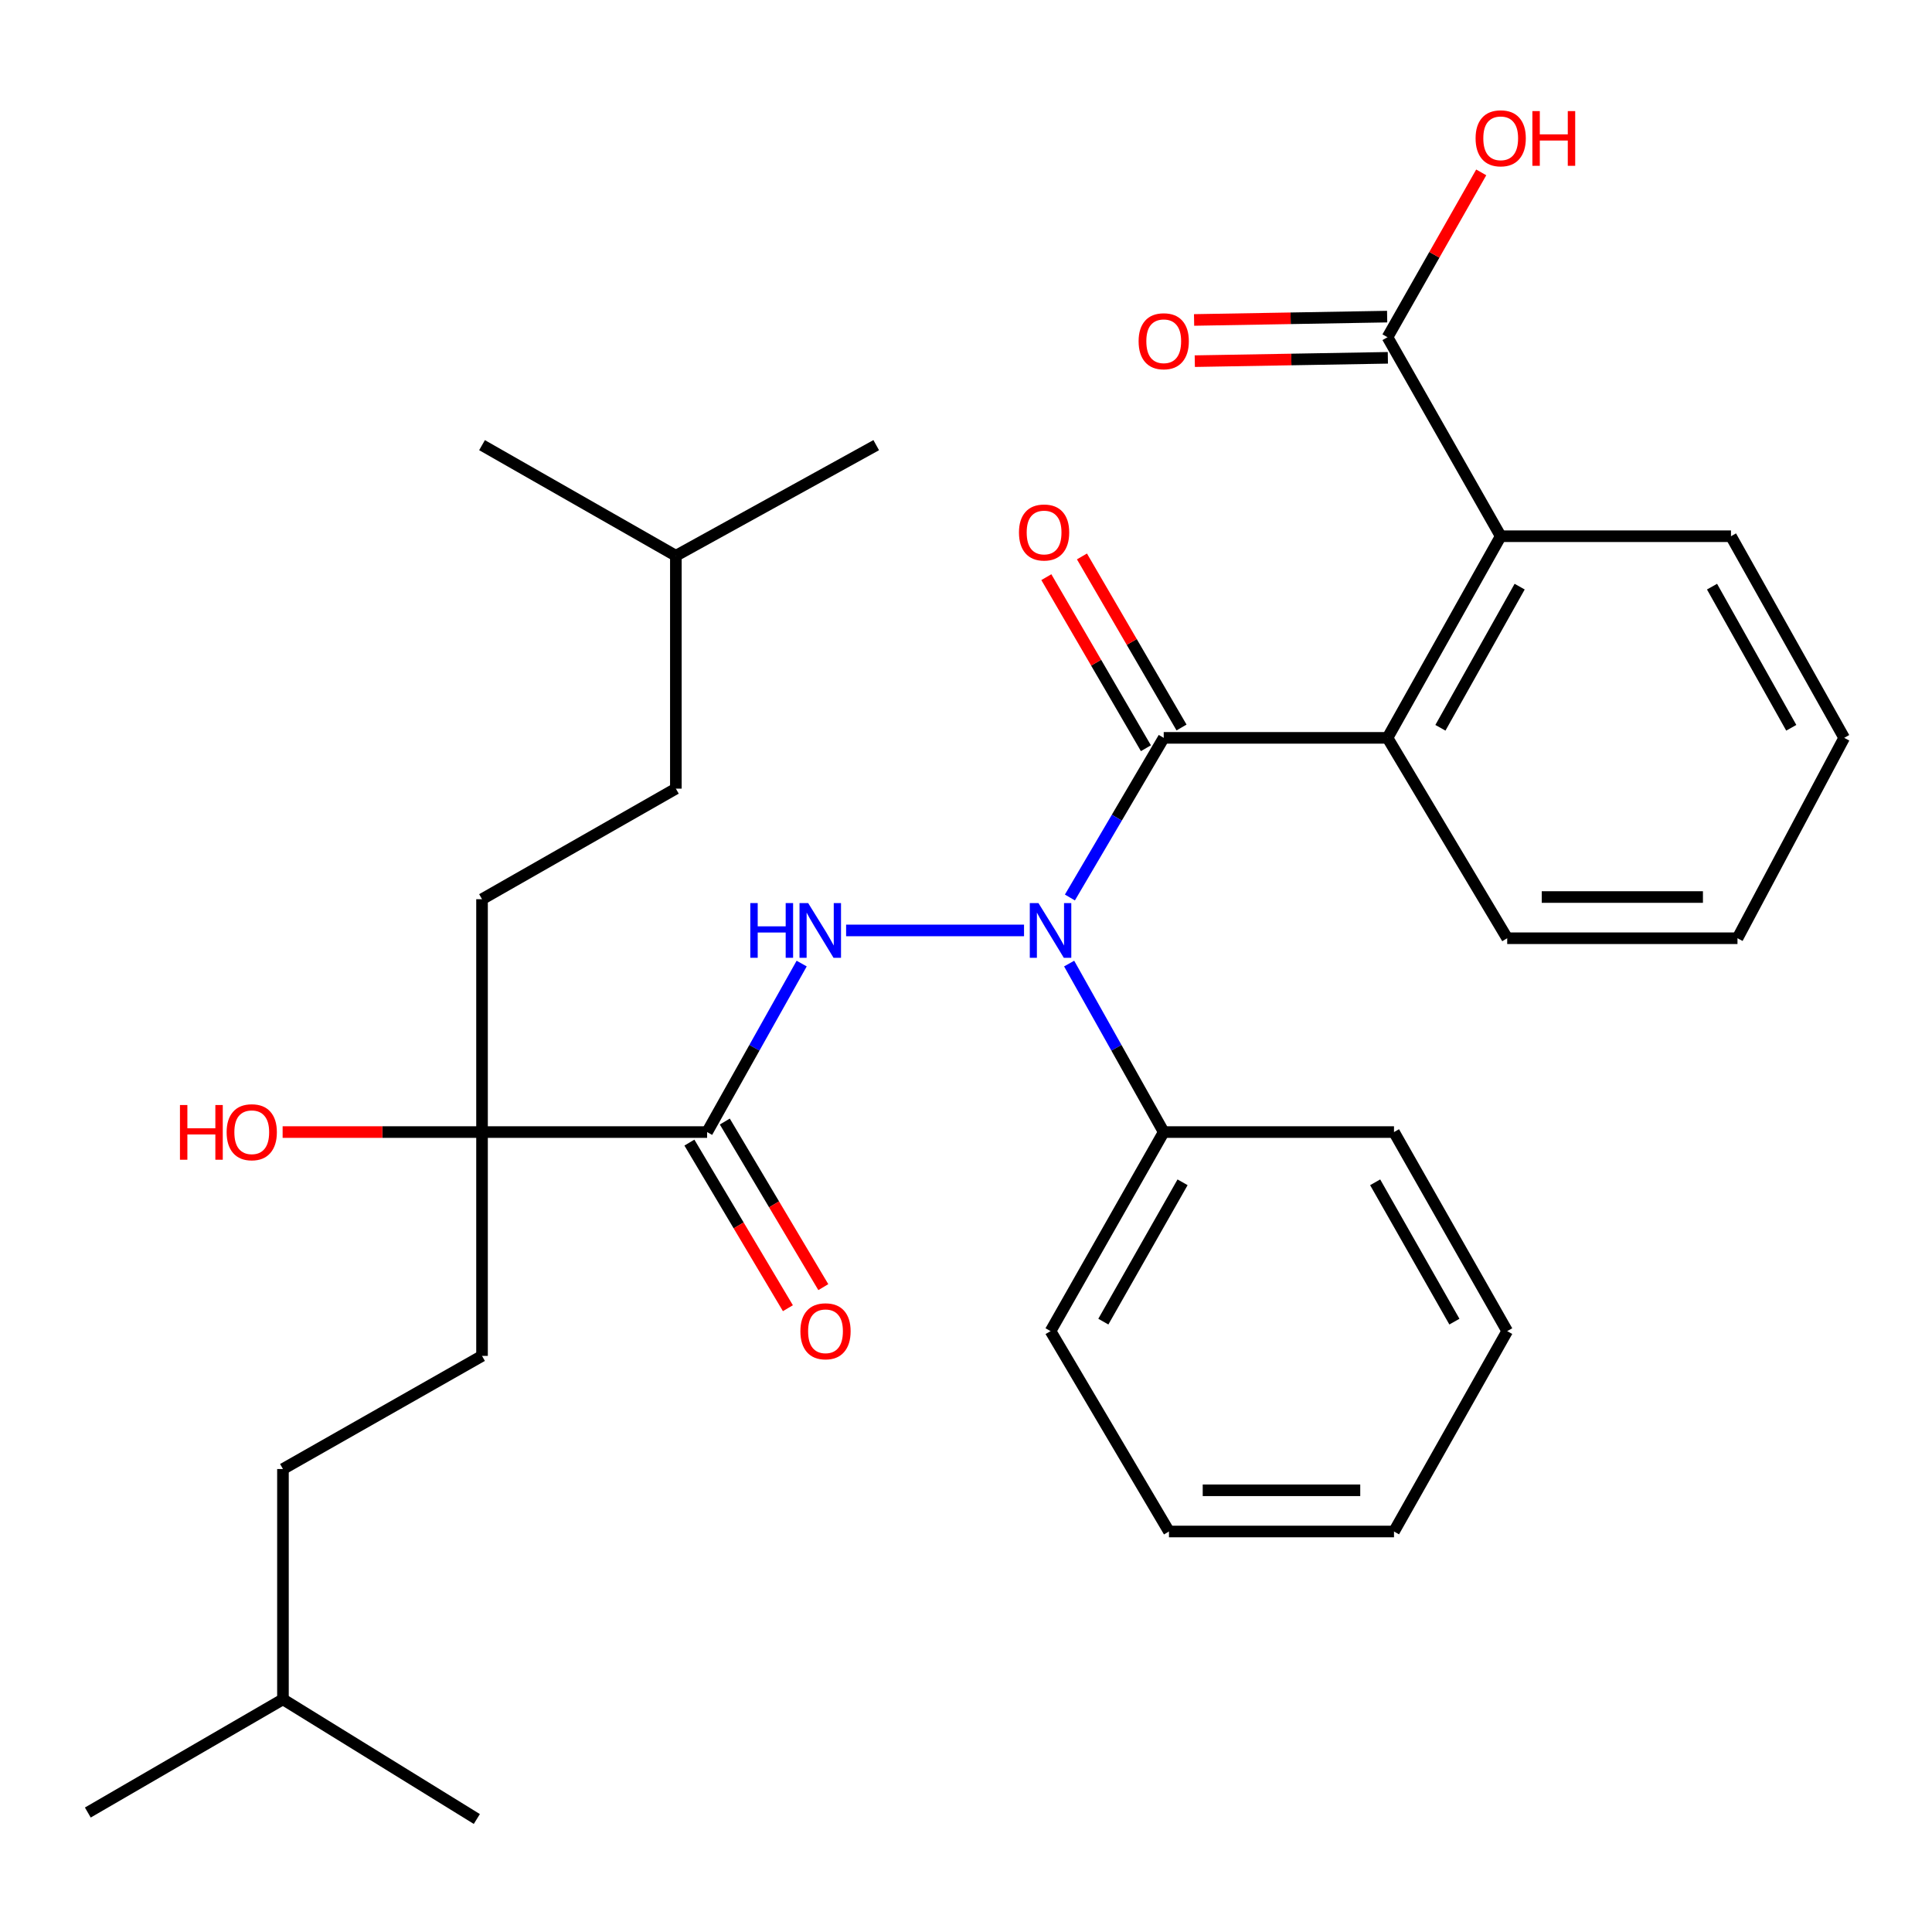 <?xml version='1.0' encoding='iso-8859-1'?>
<svg version='1.1' baseProfile='full'
              xmlns='http://www.w3.org/2000/svg'
                      xmlns:rdkit='http://www.rdkit.org/xml'
                      xmlns:xlink='http://www.w3.org/1999/xlink'
                  xml:space='preserve'
width='1000px' height='1000px' viewBox='0 0 1000 1000'>
<!-- END OF HEADER -->
<rect style='opacity:1.0;fill:#FFFFFF;stroke:none' width='1000' height='1000' x='0' y='0'> </rect>
<path class='bond-0' d='M 602.341,381.915 L 578.061,423.228' style='fill:none;fill-rule:evenodd;stroke:#000000;stroke-width:6px;stroke-linecap:butt;stroke-linejoin:miter;stroke-opacity:1' />
<path class='bond-0' d='M 578.061,423.228 L 553.78,464.54' style='fill:none;fill-rule:evenodd;stroke:#0000FF;stroke-width:6px;stroke-linecap:butt;stroke-linejoin:miter;stroke-opacity:1' />
<path class='bond-3' d='M 602.341,381.915 L 718.167,381.915' style='fill:none;fill-rule:evenodd;stroke:#000000;stroke-width:6px;stroke-linecap:butt;stroke-linejoin:miter;stroke-opacity:1' />
<path class='bond-7' d='M 611.558,376.55 L 585.787,332.278' style='fill:none;fill-rule:evenodd;stroke:#000000;stroke-width:6px;stroke-linecap:butt;stroke-linejoin:miter;stroke-opacity:1' />
<path class='bond-7' d='M 585.787,332.278 L 560.017,288.006' style='fill:none;fill-rule:evenodd;stroke:#FF0000;stroke-width:6px;stroke-linecap:butt;stroke-linejoin:miter;stroke-opacity:1' />
<path class='bond-7' d='M 593.125,387.28 L 567.354,343.008' style='fill:none;fill-rule:evenodd;stroke:#000000;stroke-width:6px;stroke-linecap:butt;stroke-linejoin:miter;stroke-opacity:1' />
<path class='bond-7' d='M 567.354,343.008 L 541.584,298.736' style='fill:none;fill-rule:evenodd;stroke:#FF0000;stroke-width:6px;stroke-linecap:butt;stroke-linejoin:miter;stroke-opacity:1' />
<path class='bond-1' d='M 530.039,481.59 L 437.945,481.59' style='fill:none;fill-rule:evenodd;stroke:#0000FF;stroke-width:6px;stroke-linecap:butt;stroke-linejoin:miter;stroke-opacity:1' />
<path class='bond-9' d='M 553.387,498.742 L 577.864,542.35' style='fill:none;fill-rule:evenodd;stroke:#0000FF;stroke-width:6px;stroke-linecap:butt;stroke-linejoin:miter;stroke-opacity:1' />
<path class='bond-9' d='M 577.864,542.35 L 602.341,585.958' style='fill:none;fill-rule:evenodd;stroke:#000000;stroke-width:6px;stroke-linecap:butt;stroke-linejoin:miter;stroke-opacity:1' />
<path class='bond-2' d='M 414.943,498.742 L 390.47,542.35' style='fill:none;fill-rule:evenodd;stroke:#0000FF;stroke-width:6px;stroke-linecap:butt;stroke-linejoin:miter;stroke-opacity:1' />
<path class='bond-2' d='M 390.47,542.35 L 365.998,585.958' style='fill:none;fill-rule:evenodd;stroke:#000000;stroke-width:6px;stroke-linecap:butt;stroke-linejoin:miter;stroke-opacity:1' />
<path class='bond-5' d='M 365.998,585.958 L 249.497,585.958' style='fill:none;fill-rule:evenodd;stroke:#000000;stroke-width:6px;stroke-linecap:butt;stroke-linejoin:miter;stroke-opacity:1' />
<path class='bond-8' d='M 356.833,591.409 L 382.324,634.265' style='fill:none;fill-rule:evenodd;stroke:#000000;stroke-width:6px;stroke-linecap:butt;stroke-linejoin:miter;stroke-opacity:1' />
<path class='bond-8' d='M 382.324,634.265 L 407.816,677.121' style='fill:none;fill-rule:evenodd;stroke:#FF0000;stroke-width:6px;stroke-linecap:butt;stroke-linejoin:miter;stroke-opacity:1' />
<path class='bond-8' d='M 375.163,580.506 L 400.655,623.362' style='fill:none;fill-rule:evenodd;stroke:#000000;stroke-width:6px;stroke-linecap:butt;stroke-linejoin:miter;stroke-opacity:1' />
<path class='bond-8' d='M 400.655,623.362 L 426.147,666.217' style='fill:none;fill-rule:evenodd;stroke:#FF0000;stroke-width:6px;stroke-linecap:butt;stroke-linejoin:miter;stroke-opacity:1' />
<path class='bond-4' d='M 718.167,381.915 L 776.761,277.548' style='fill:none;fill-rule:evenodd;stroke:#000000;stroke-width:6px;stroke-linecap:butt;stroke-linejoin:miter;stroke-opacity:1' />
<path class='bond-4' d='M 745.554,376.701 L 786.57,303.644' style='fill:none;fill-rule:evenodd;stroke:#000000;stroke-width:6px;stroke-linecap:butt;stroke-linejoin:miter;stroke-opacity:1' />
<path class='bond-17' d='M 718.167,381.915 L 780.126,485.631' style='fill:none;fill-rule:evenodd;stroke:#000000;stroke-width:6px;stroke-linecap:butt;stroke-linejoin:miter;stroke-opacity:1' />
<path class='bond-6' d='M 776.761,277.548 L 718.167,174.543' style='fill:none;fill-rule:evenodd;stroke:#000000;stroke-width:6px;stroke-linecap:butt;stroke-linejoin:miter;stroke-opacity:1' />
<path class='bond-18' d='M 776.761,277.548 L 895.951,277.548' style='fill:none;fill-rule:evenodd;stroke:#000000;stroke-width:6px;stroke-linecap:butt;stroke-linejoin:miter;stroke-opacity:1' />
<path class='bond-11' d='M 249.497,585.958 L 249.497,465.428' style='fill:none;fill-rule:evenodd;stroke:#000000;stroke-width:6px;stroke-linecap:butt;stroke-linejoin:miter;stroke-opacity:1' />
<path class='bond-12' d='M 249.497,585.958 L 249.497,701.807' style='fill:none;fill-rule:evenodd;stroke:#000000;stroke-width:6px;stroke-linecap:butt;stroke-linejoin:miter;stroke-opacity:1' />
<path class='bond-14' d='M 249.497,585.958 L 197.892,585.958' style='fill:none;fill-rule:evenodd;stroke:#000000;stroke-width:6px;stroke-linecap:butt;stroke-linejoin:miter;stroke-opacity:1' />
<path class='bond-14' d='M 197.892,585.958 L 146.286,585.958' style='fill:none;fill-rule:evenodd;stroke:#FF0000;stroke-width:6px;stroke-linecap:butt;stroke-linejoin:miter;stroke-opacity:1' />
<path class='bond-10' d='M 717.982,163.881 L 668.018,164.744' style='fill:none;fill-rule:evenodd;stroke:#000000;stroke-width:6px;stroke-linecap:butt;stroke-linejoin:miter;stroke-opacity:1' />
<path class='bond-10' d='M 668.018,164.744 L 618.053,165.608' style='fill:none;fill-rule:evenodd;stroke:#FF0000;stroke-width:6px;stroke-linecap:butt;stroke-linejoin:miter;stroke-opacity:1' />
<path class='bond-10' d='M 718.351,185.206 L 668.386,186.07' style='fill:none;fill-rule:evenodd;stroke:#000000;stroke-width:6px;stroke-linecap:butt;stroke-linejoin:miter;stroke-opacity:1' />
<path class='bond-10' d='M 668.386,186.07 L 618.422,186.933' style='fill:none;fill-rule:evenodd;stroke:#FF0000;stroke-width:6px;stroke-linecap:butt;stroke-linejoin:miter;stroke-opacity:1' />
<path class='bond-13' d='M 718.167,174.543 L 742.424,131.885' style='fill:none;fill-rule:evenodd;stroke:#000000;stroke-width:6px;stroke-linecap:butt;stroke-linejoin:miter;stroke-opacity:1' />
<path class='bond-13' d='M 742.424,131.885 L 766.682,89.226' style='fill:none;fill-rule:evenodd;stroke:#FF0000;stroke-width:6px;stroke-linecap:butt;stroke-linejoin:miter;stroke-opacity:1' />
<path class='bond-19' d='M 602.341,585.958 L 543.759,688.986' style='fill:none;fill-rule:evenodd;stroke:#000000;stroke-width:6px;stroke-linecap:butt;stroke-linejoin:miter;stroke-opacity:1' />
<path class='bond-19' d='M 612.095,611.954 L 571.087,684.074' style='fill:none;fill-rule:evenodd;stroke:#000000;stroke-width:6px;stroke-linecap:butt;stroke-linejoin:miter;stroke-opacity:1' />
<path class='bond-20' d='M 602.341,585.958 L 721.532,585.958' style='fill:none;fill-rule:evenodd;stroke:#000000;stroke-width:6px;stroke-linecap:butt;stroke-linejoin:miter;stroke-opacity:1' />
<path class='bond-16' d='M 249.497,465.428 L 349.824,408.197' style='fill:none;fill-rule:evenodd;stroke:#000000;stroke-width:6px;stroke-linecap:butt;stroke-linejoin:miter;stroke-opacity:1' />
<path class='bond-15' d='M 249.497,701.807 L 146.457,760.365' style='fill:none;fill-rule:evenodd;stroke:#000000;stroke-width:6px;stroke-linecap:butt;stroke-linejoin:miter;stroke-opacity:1' />
<path class='bond-21' d='M 146.457,760.365 L 146.457,879.568' style='fill:none;fill-rule:evenodd;stroke:#000000;stroke-width:6px;stroke-linecap:butt;stroke-linejoin:miter;stroke-opacity:1' />
<path class='bond-22' d='M 349.824,408.197 L 349.824,287.655' style='fill:none;fill-rule:evenodd;stroke:#000000;stroke-width:6px;stroke-linecap:butt;stroke-linejoin:miter;stroke-opacity:1' />
<path class='bond-23' d='M 780.126,485.631 L 899.317,485.631' style='fill:none;fill-rule:evenodd;stroke:#000000;stroke-width:6px;stroke-linecap:butt;stroke-linejoin:miter;stroke-opacity:1' />
<path class='bond-23' d='M 798.004,464.302 L 881.438,464.302' style='fill:none;fill-rule:evenodd;stroke:#000000;stroke-width:6px;stroke-linecap:butt;stroke-linejoin:miter;stroke-opacity:1' />
<path class='bond-32' d='M 895.951,277.548 L 954.545,381.915' style='fill:none;fill-rule:evenodd;stroke:#000000;stroke-width:6px;stroke-linecap:butt;stroke-linejoin:miter;stroke-opacity:1' />
<path class='bond-32' d='M 886.143,303.644 L 927.158,376.701' style='fill:none;fill-rule:evenodd;stroke:#000000;stroke-width:6px;stroke-linecap:butt;stroke-linejoin:miter;stroke-opacity:1' />
<path class='bond-29' d='M 543.759,688.986 L 605.055,792.702' style='fill:none;fill-rule:evenodd;stroke:#000000;stroke-width:6px;stroke-linecap:butt;stroke-linejoin:miter;stroke-opacity:1' />
<path class='bond-30' d='M 721.532,585.958 L 780.126,688.986' style='fill:none;fill-rule:evenodd;stroke:#000000;stroke-width:6px;stroke-linecap:butt;stroke-linejoin:miter;stroke-opacity:1' />
<path class='bond-30' d='M 711.781,611.956 L 752.797,684.076' style='fill:none;fill-rule:evenodd;stroke:#000000;stroke-width:6px;stroke-linecap:butt;stroke-linejoin:miter;stroke-opacity:1' />
<path class='bond-25' d='M 146.457,879.568 L 45.455,938.162' style='fill:none;fill-rule:evenodd;stroke:#000000;stroke-width:6px;stroke-linecap:butt;stroke-linejoin:miter;stroke-opacity:1' />
<path class='bond-26' d='M 146.457,879.568 L 246.807,941.515' style='fill:none;fill-rule:evenodd;stroke:#000000;stroke-width:6px;stroke-linecap:butt;stroke-linejoin:miter;stroke-opacity:1' />
<path class='bond-24' d='M 349.824,287.655 L 453.528,230.412' style='fill:none;fill-rule:evenodd;stroke:#000000;stroke-width:6px;stroke-linecap:butt;stroke-linejoin:miter;stroke-opacity:1' />
<path class='bond-27' d='M 349.824,287.655 L 249.497,230.412' style='fill:none;fill-rule:evenodd;stroke:#000000;stroke-width:6px;stroke-linecap:butt;stroke-linejoin:miter;stroke-opacity:1' />
<path class='bond-28' d='M 899.317,485.631 L 954.545,381.915' style='fill:none;fill-rule:evenodd;stroke:#000000;stroke-width:6px;stroke-linecap:butt;stroke-linejoin:miter;stroke-opacity:1' />
<path class='bond-33' d='M 605.055,792.702 L 721.532,792.702' style='fill:none;fill-rule:evenodd;stroke:#000000;stroke-width:6px;stroke-linecap:butt;stroke-linejoin:miter;stroke-opacity:1' />
<path class='bond-33' d='M 622.526,771.373 L 704.06,771.373' style='fill:none;fill-rule:evenodd;stroke:#000000;stroke-width:6px;stroke-linecap:butt;stroke-linejoin:miter;stroke-opacity:1' />
<path class='bond-31' d='M 780.126,688.986 L 721.532,792.702' style='fill:none;fill-rule:evenodd;stroke:#000000;stroke-width:6px;stroke-linecap:butt;stroke-linejoin:miter;stroke-opacity:1' />
<path  class='atom-1' d='M 537.499 467.43
L 546.779 482.43
Q 547.699 483.91, 549.179 486.59
Q 550.659 489.27, 550.739 489.43
L 550.739 467.43
L 554.499 467.43
L 554.499 495.75
L 550.619 495.75
L 540.659 479.35
Q 539.499 477.43, 538.259 475.23
Q 537.059 473.03, 536.699 472.35
L 536.699 495.75
L 533.019 495.75
L 533.019 467.43
L 537.499 467.43
' fill='#0000FF'/>
<path  class='atom-2' d='M 388.348 467.43
L 392.188 467.43
L 392.188 479.47
L 406.668 479.47
L 406.668 467.43
L 410.508 467.43
L 410.508 495.75
L 406.668 495.75
L 406.668 482.67
L 392.188 482.67
L 392.188 495.75
L 388.348 495.75
L 388.348 467.43
' fill='#0000FF'/>
<path  class='atom-2' d='M 418.308 467.43
L 427.588 482.43
Q 428.508 483.91, 429.988 486.59
Q 431.468 489.27, 431.548 489.43
L 431.548 467.43
L 435.308 467.43
L 435.308 495.75
L 431.428 495.75
L 421.468 479.35
Q 420.308 477.43, 419.068 475.23
Q 417.868 473.03, 417.508 472.35
L 417.508 495.75
L 413.828 495.75
L 413.828 467.43
L 418.308 467.43
' fill='#0000FF'/>
<path  class='atom-8' d='M 527.417 275.614
Q 527.417 268.814, 530.777 265.014
Q 534.137 261.214, 540.417 261.214
Q 546.697 261.214, 550.057 265.014
Q 553.417 268.814, 553.417 275.614
Q 553.417 282.494, 550.017 286.414
Q 546.617 290.294, 540.417 290.294
Q 534.177 290.294, 530.777 286.414
Q 527.417 282.534, 527.417 275.614
M 540.417 287.094
Q 544.737 287.094, 547.057 284.214
Q 549.417 281.294, 549.417 275.614
Q 549.417 270.054, 547.057 267.254
Q 544.737 264.414, 540.417 264.414
Q 536.097 264.414, 533.737 267.214
Q 531.417 270.014, 531.417 275.614
Q 531.417 281.334, 533.737 284.214
Q 536.097 287.094, 540.417 287.094
' fill='#FF0000'/>
<path  class='atom-9' d='M 414.282 689.066
Q 414.282 682.266, 417.642 678.466
Q 421.002 674.666, 427.282 674.666
Q 433.562 674.666, 436.922 678.466
Q 440.282 682.266, 440.282 689.066
Q 440.282 695.946, 436.882 699.866
Q 433.482 703.746, 427.282 703.746
Q 421.042 703.746, 417.642 699.866
Q 414.282 695.986, 414.282 689.066
M 427.282 700.546
Q 431.602 700.546, 433.922 697.666
Q 436.282 694.746, 436.282 689.066
Q 436.282 683.506, 433.922 680.706
Q 431.602 677.866, 427.282 677.866
Q 422.962 677.866, 420.602 680.666
Q 418.282 683.466, 418.282 689.066
Q 418.282 694.786, 420.602 697.666
Q 422.962 700.546, 427.282 700.546
' fill='#FF0000'/>
<path  class='atom-11' d='M 589.341 176.626
Q 589.341 169.826, 592.701 166.026
Q 596.061 162.226, 602.341 162.226
Q 608.621 162.226, 611.981 166.026
Q 615.341 169.826, 615.341 176.626
Q 615.341 183.506, 611.941 187.426
Q 608.541 191.306, 602.341 191.306
Q 596.101 191.306, 592.701 187.426
Q 589.341 183.546, 589.341 176.626
M 602.341 188.106
Q 606.661 188.106, 608.981 185.226
Q 611.341 182.306, 611.341 176.626
Q 611.341 171.066, 608.981 168.266
Q 606.661 165.426, 602.341 165.426
Q 598.021 165.426, 595.661 168.226
Q 593.341 171.026, 593.341 176.626
Q 593.341 182.346, 595.661 185.226
Q 598.021 188.106, 602.341 188.106
' fill='#FF0000'/>
<path  class='atom-14' d='M 763.761 71.583
Q 763.761 64.783, 767.121 60.983
Q 770.481 57.183, 776.761 57.183
Q 783.041 57.183, 786.401 60.983
Q 789.761 64.783, 789.761 71.583
Q 789.761 78.463, 786.361 82.383
Q 782.961 86.263, 776.761 86.263
Q 770.521 86.263, 767.121 82.383
Q 763.761 78.503, 763.761 71.583
M 776.761 83.063
Q 781.081 83.063, 783.401 80.183
Q 785.761 77.263, 785.761 71.583
Q 785.761 66.023, 783.401 63.223
Q 781.081 60.383, 776.761 60.383
Q 772.441 60.383, 770.081 63.183
Q 767.761 65.983, 767.761 71.583
Q 767.761 77.303, 770.081 80.183
Q 772.441 83.063, 776.761 83.063
' fill='#FF0000'/>
<path  class='atom-14' d='M 793.161 57.503
L 797.001 57.503
L 797.001 69.543
L 811.481 69.543
L 811.481 57.503
L 815.321 57.503
L 815.321 85.823
L 811.481 85.823
L 811.481 72.743
L 797.001 72.743
L 797.001 85.823
L 793.161 85.823
L 793.161 57.503
' fill='#FF0000'/>
<path  class='atom-15' d='M 93.146 571.958
L 96.986 571.958
L 96.986 583.998
L 111.466 583.998
L 111.466 571.958
L 115.306 571.958
L 115.306 600.278
L 111.466 600.278
L 111.466 587.198
L 96.986 587.198
L 96.986 600.278
L 93.146 600.278
L 93.146 571.958
' fill='#FF0000'/>
<path  class='atom-15' d='M 117.306 586.038
Q 117.306 579.238, 120.666 575.438
Q 124.026 571.638, 130.306 571.638
Q 136.586 571.638, 139.946 575.438
Q 143.306 579.238, 143.306 586.038
Q 143.306 592.918, 139.906 596.838
Q 136.506 600.718, 130.306 600.718
Q 124.066 600.718, 120.666 596.838
Q 117.306 592.958, 117.306 586.038
M 130.306 597.518
Q 134.626 597.518, 136.946 594.638
Q 139.306 591.718, 139.306 586.038
Q 139.306 580.478, 136.946 577.678
Q 134.626 574.838, 130.306 574.838
Q 125.986 574.838, 123.626 577.638
Q 121.306 580.438, 121.306 586.038
Q 121.306 591.758, 123.626 594.638
Q 125.986 597.518, 130.306 597.518
' fill='#FF0000'/>
</svg>
